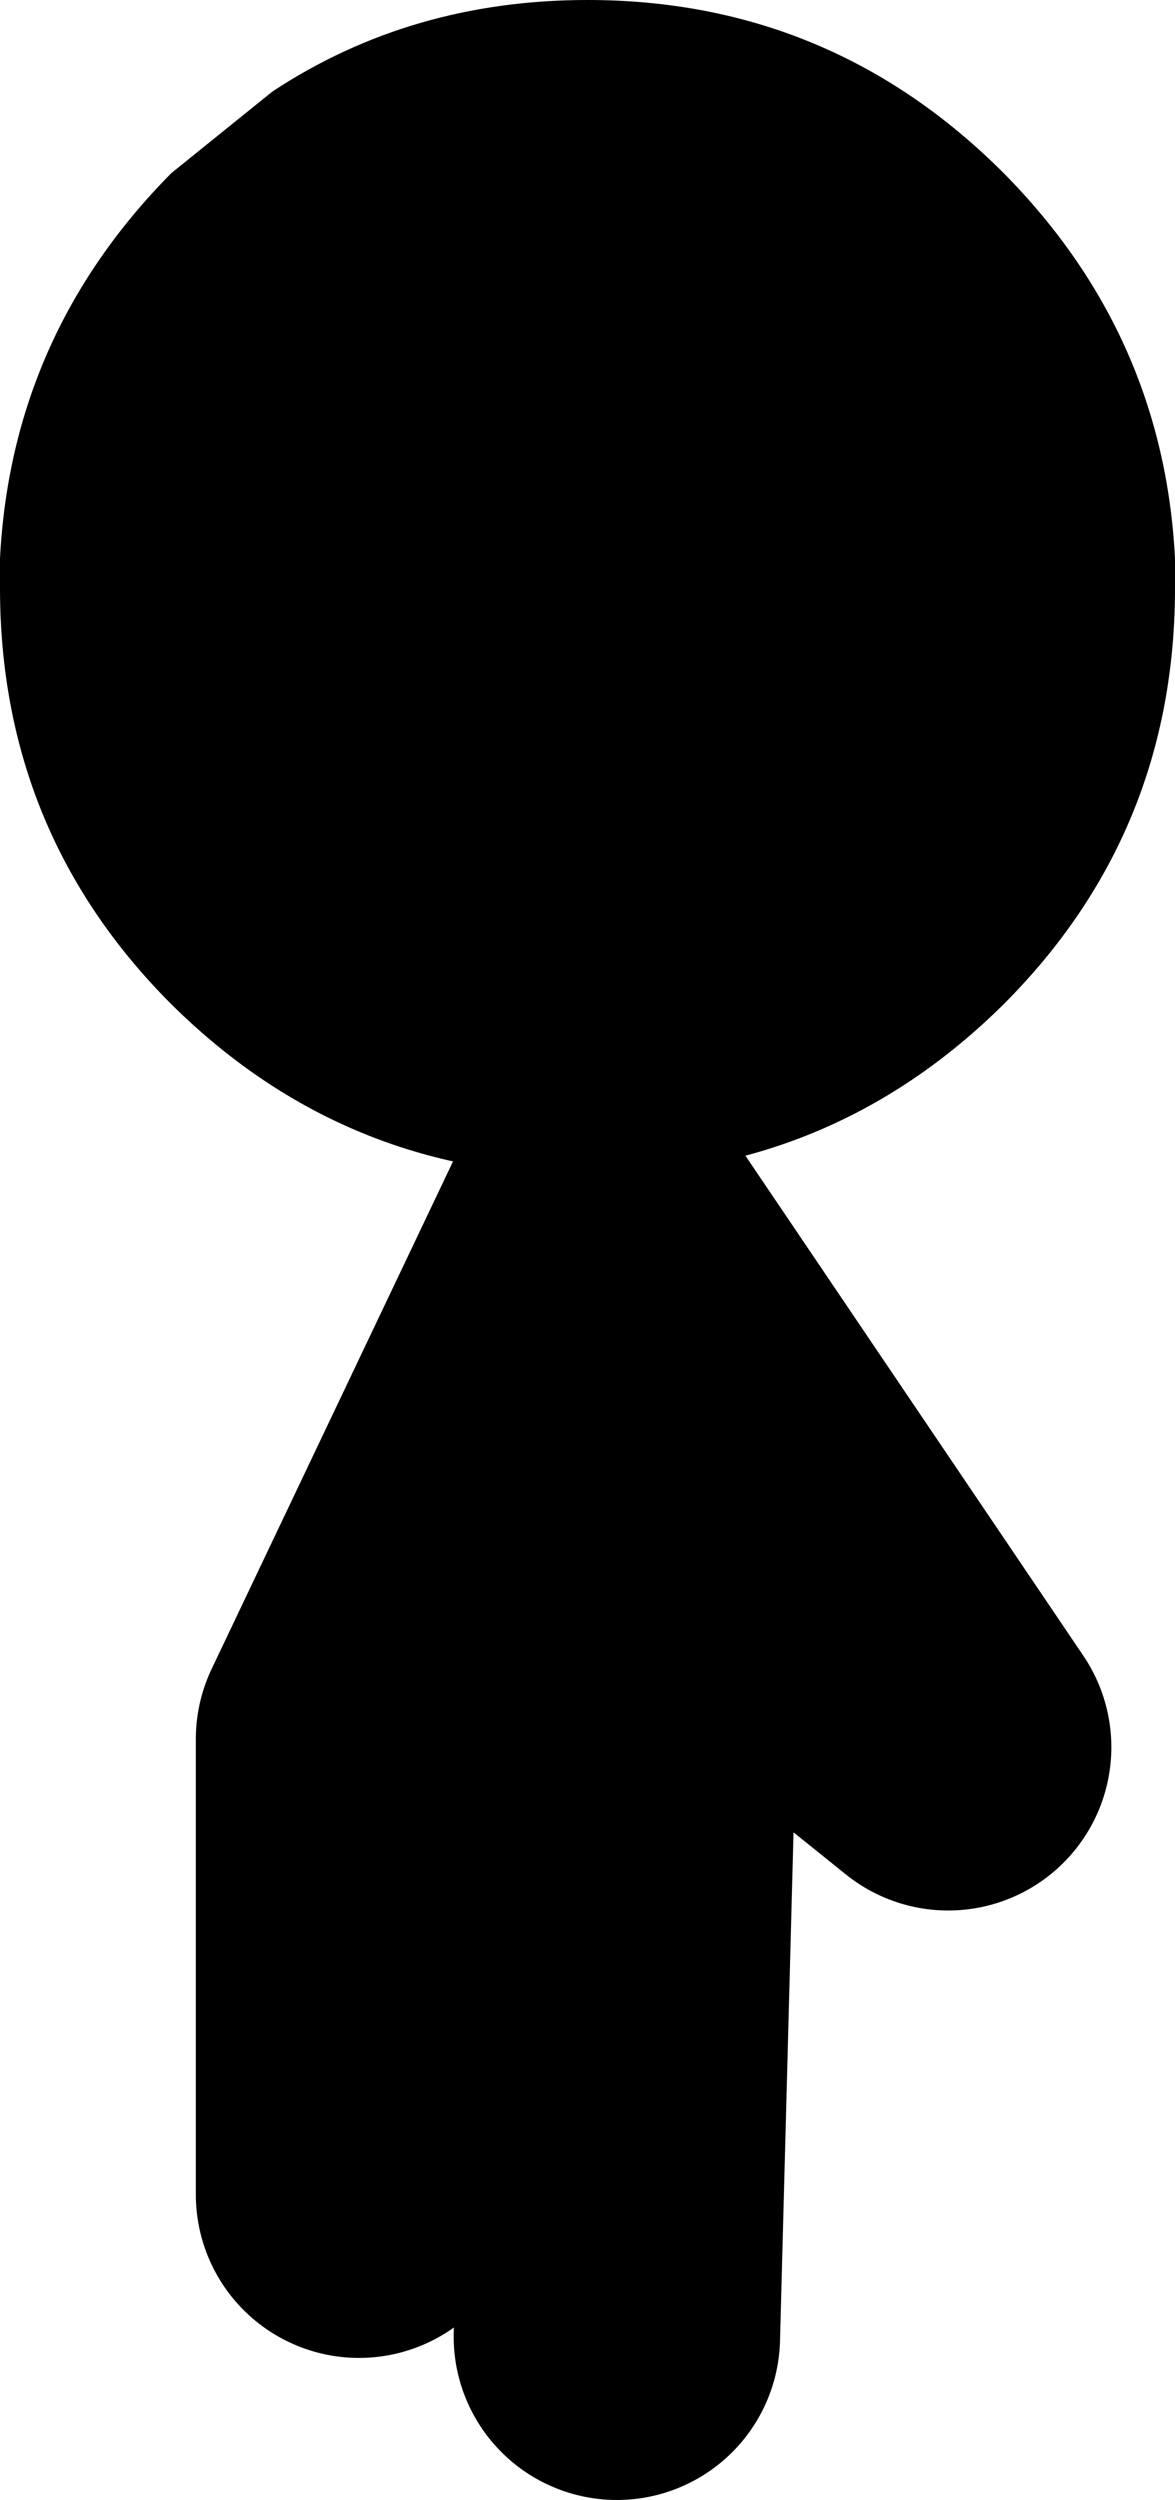 <?xml version="1.0" encoding="UTF-8" standalone="no"?>
<svg xmlns:xlink="http://www.w3.org/1999/xlink" height="76.55px" width="36.0px" xmlns="http://www.w3.org/2000/svg">
  <g transform="matrix(1.0, 0.0, 0.0, 1.0, 16.2, 23.65)">
    <path d="M-5.2 43.55 L-5.2 29.6 2.2 14.05 2.2 14.1 12.85 29.85 10.3 27.8 M2.7 47.9 L3.2 29.1 2.2 14.1" fill="none" stroke="#000000" stroke-linecap="round" stroke-linejoin="round" stroke-width="10.0"/>
    <path d="M1.8 -23.65 Q9.25 -23.65 14.55 -18.35 19.45 -13.4 19.8 -6.55 L19.8 -5.65 Q19.8 1.85 14.55 7.1 9.25 12.35 1.8 12.35 -5.65 12.35 -10.95 7.1 -16.2 1.85 -16.2 -5.65 L-16.2 -6.15 -16.2 -6.55 Q-15.85 -13.4 -10.95 -18.35 L-7.85 -20.85 Q-3.6 -23.65 1.8 -23.65" fill="#000000" fill-rule="evenodd" stroke="none"/>
  </g>
</svg>
